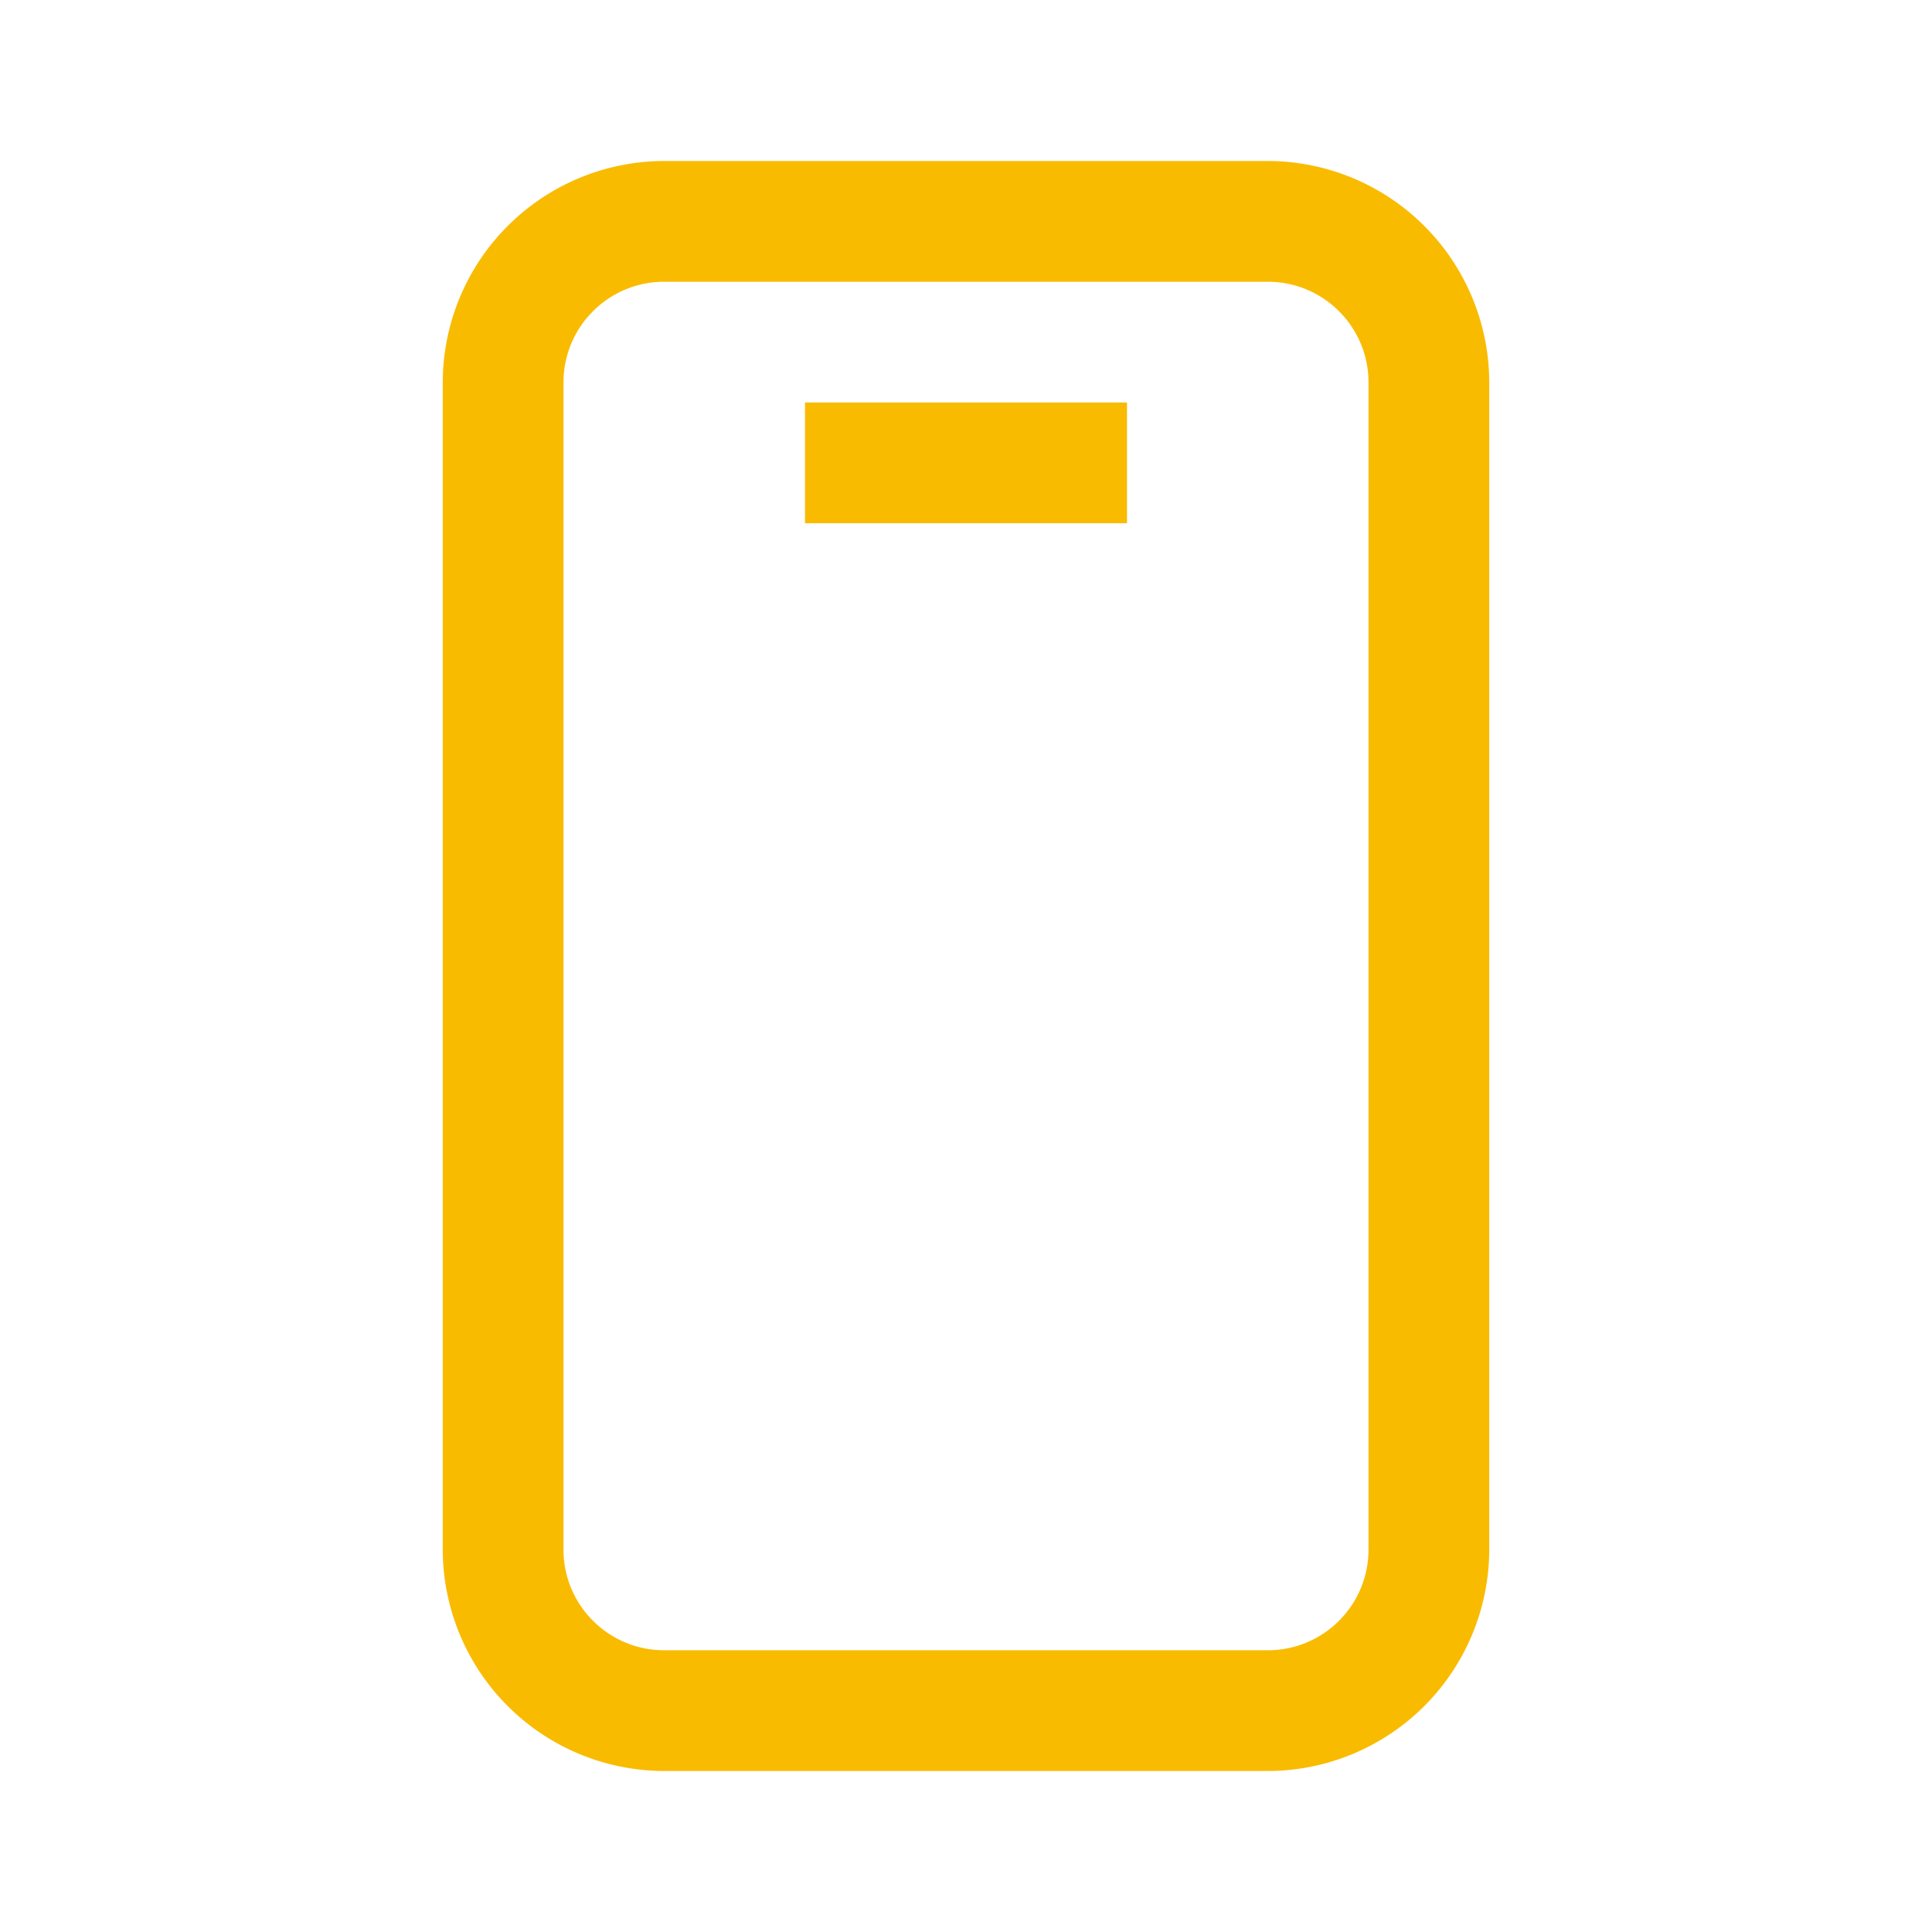 <svg width="24" height="24" fill="none" xmlns="http://www.w3.org/2000/svg"><path fill-rule="evenodd" clip-rule="evenodd" d="M8.25 22h7.5a2.755 2.755 0 0 0 2.75-2.75V4.75A2.755 2.755 0 0 0 15.75 2h-7.5A2.755 2.755 0 0 0 5.5 4.75v14.5A2.755 2.755 0 0 0 8.25 22ZM7 4.75c0-.69.56-1.25 1.25-1.25h7.5c.69 0 1.25.56 1.25 1.25v14.5c0 .69-.56 1.25-1.25 1.25h-7.5c-.69 0-1.25-.56-1.25-1.25V4.75ZM10 5h4v1.5h-4V5Z" fill="#F9BB00"/></svg>